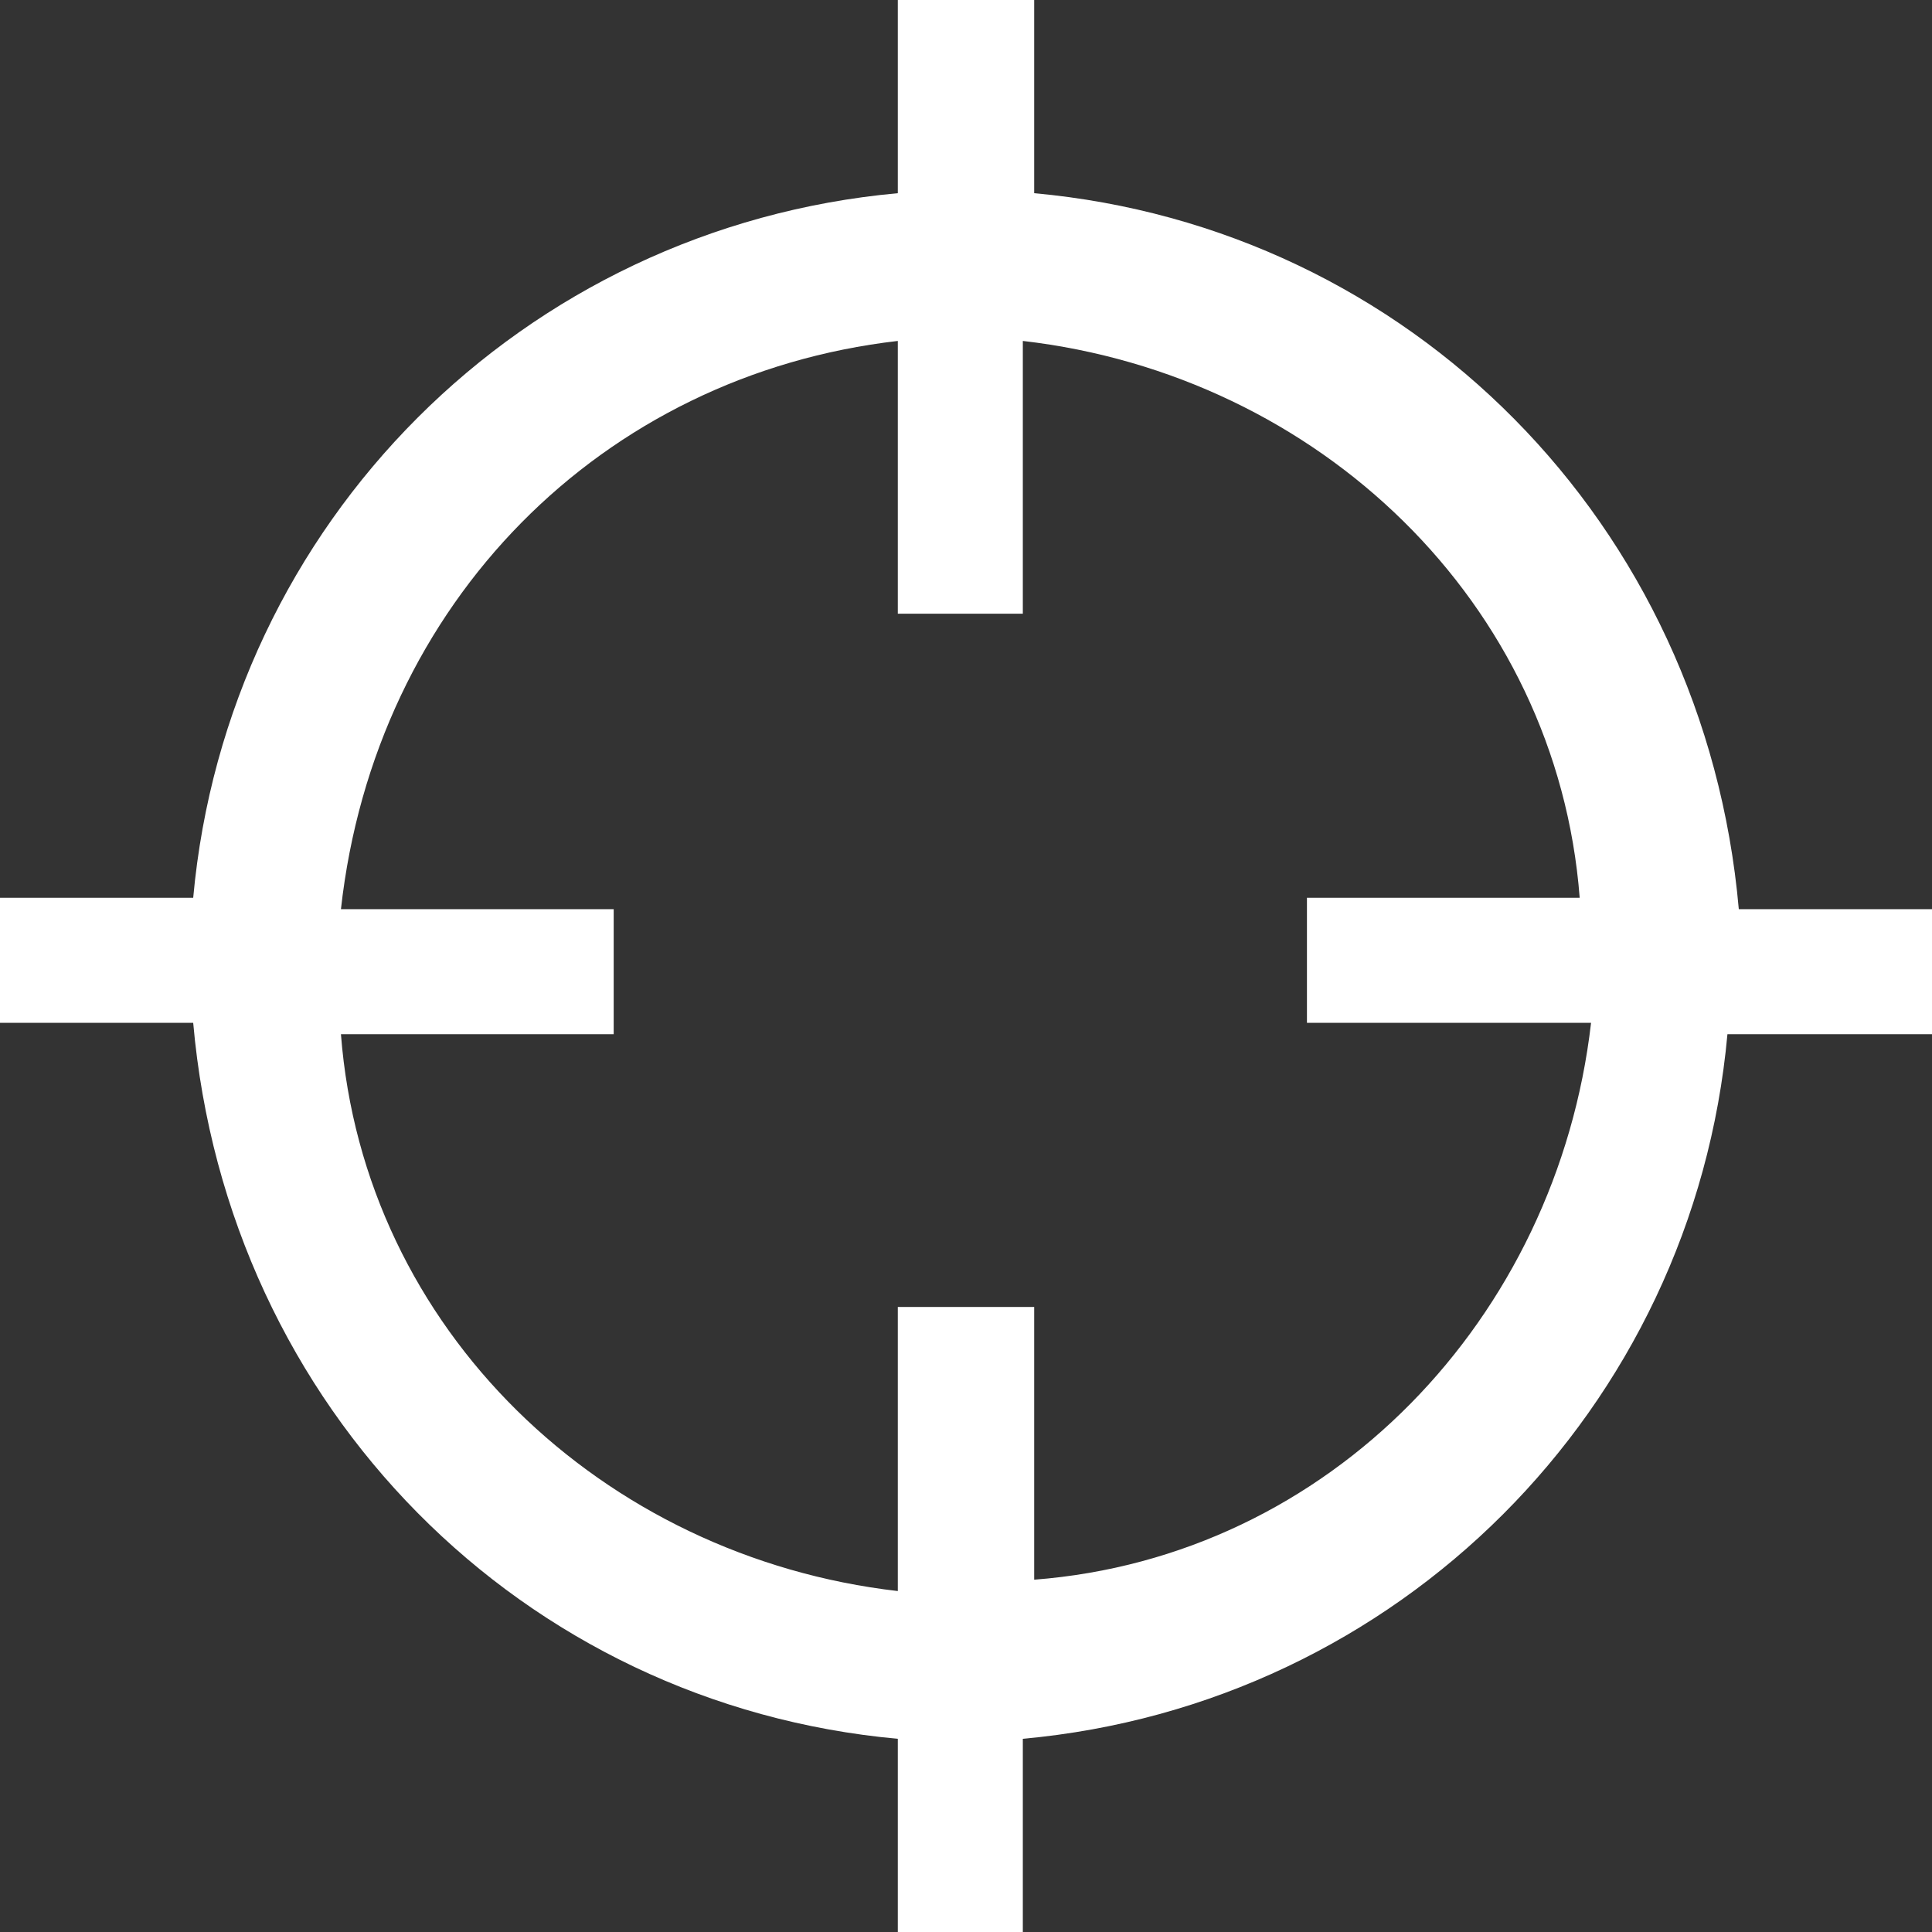 <?xml version="1.0" encoding="utf-8"?>
<!-- Generator: Adobe Illustrator 26.0.2, SVG Export Plug-In . SVG Version: 6.00 Build 0)  -->
<svg version="1.1" id="Layer_1" xmlns="http://www.w3.org/2000/svg" xmlns:xlink="http://www.w3.org/1999/xlink" x="0px" y="0px"
	 viewBox="0 0 17 17" style="enable-background:new 0 0 17 17;" xml:space="preserve">
<rect x="0" y="0" width="17" height="17" fill="#333333" stroke="none"/>
<style type="text/css">
	.st0{fill-rule:evenodd;clip-rule:evenodd;fill:#FFFFFF;}
</style>
<g id="Rainbow-mockups-DESKTOP">
	<g id="Rainbow-Search" transform="translate(-108, -405)">
		<g id="Use-My-Current-Location" transform="translate(108, 401)">
			<path id="Fill-1" class="st0" d="M7.9,4v1.7C4.6,6,2,8.6,1.7,11.9H0v1.1h1.7C2,16.4,4.6,19,7.9,19.3V21h1.1v-1.7
				c3.3-0.3,5.9-2.9,6.2-6.2H17v-1.1h-1.7C15,8.6,12.4,6,9.1,5.7V4H7.9z M7.9,7C7.9,7,7.9,7,7.9,7l0,2.4h1.1V7
				c2.6,0.3,4.7,2.3,4.9,4.9h-2.4v1.1H14c-0.3,2.6-2.3,4.7-4.9,4.9v-2.4H7.9V18c-2.6-0.3-4.7-2.3-4.9-4.9h2.4v-1.1H3
				C3.3,9.3,5.3,7.3,7.9,7L7.9,7z"/>
		</g>
	</g>
</g>
</svg>
